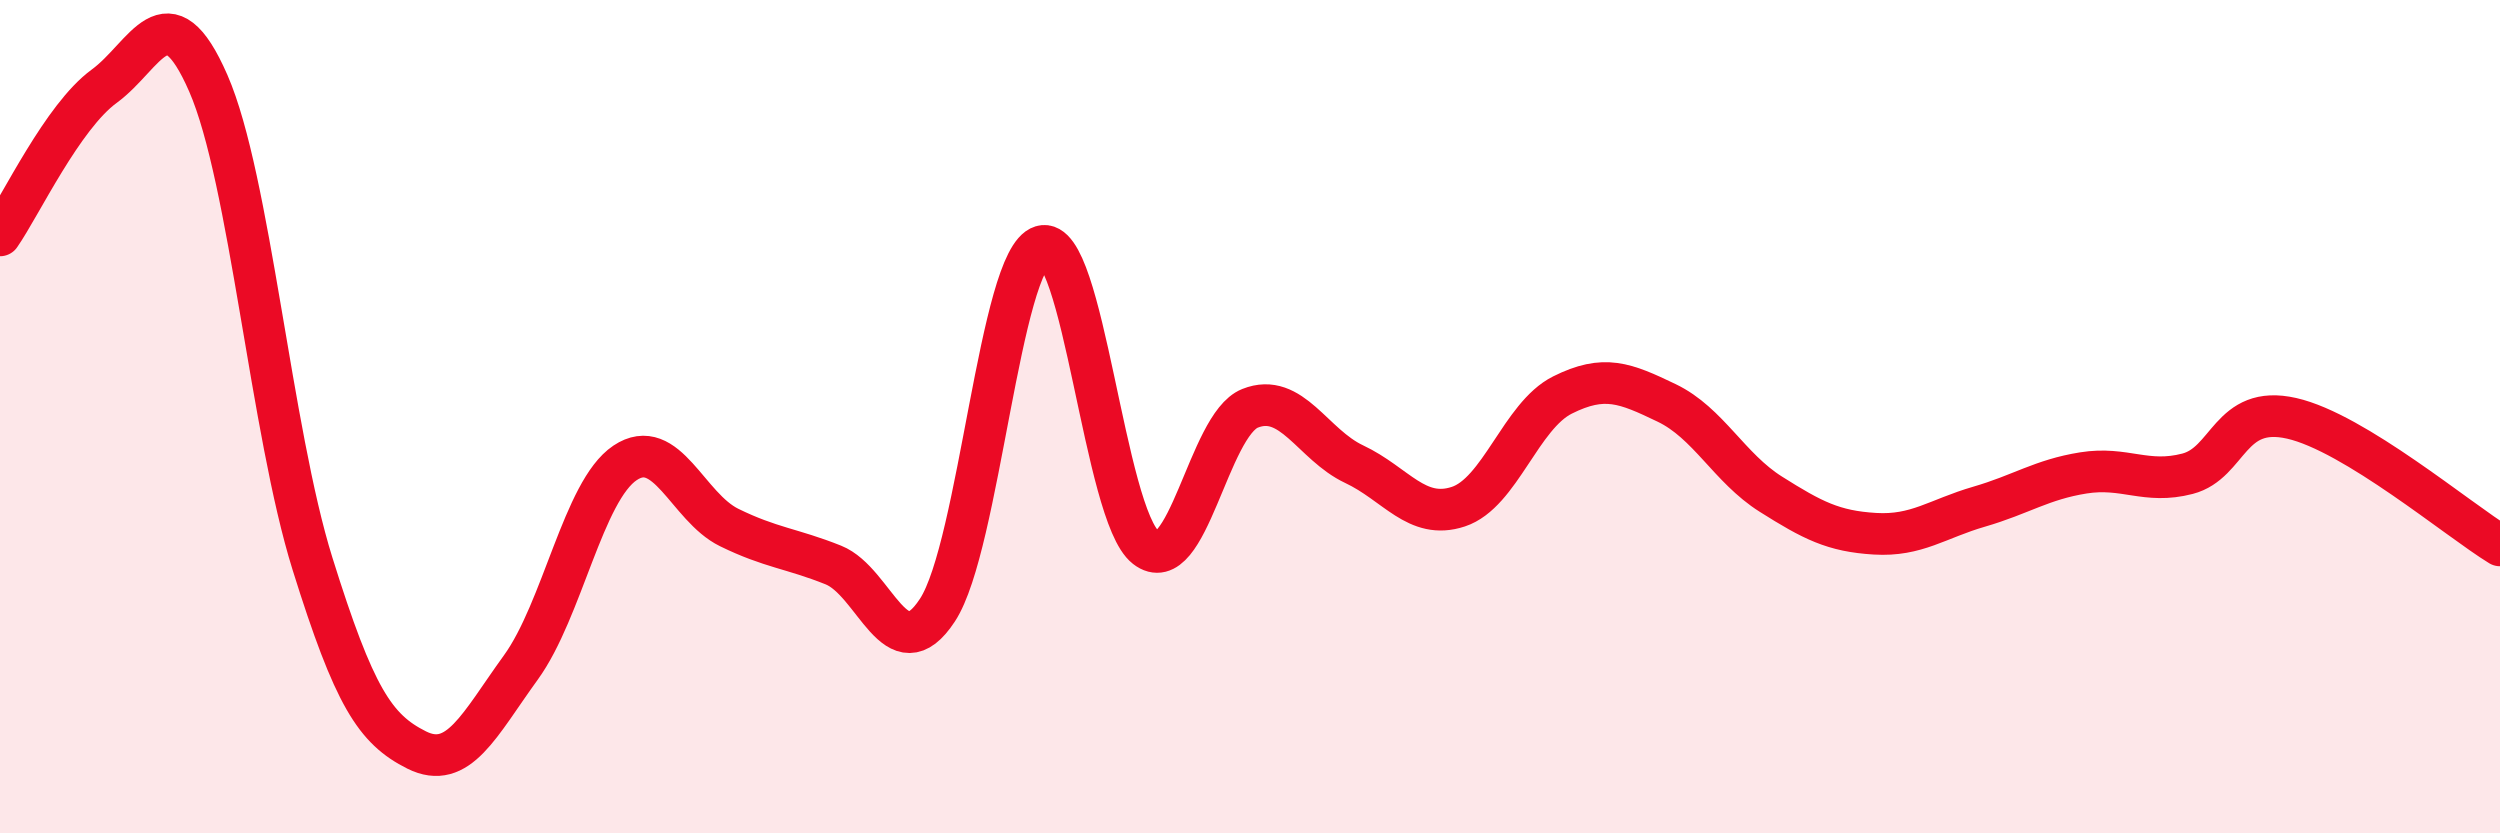 
    <svg width="60" height="20" viewBox="0 0 60 20" xmlns="http://www.w3.org/2000/svg">
      <path
        d="M 0,5.65 C 0.5,4.93 1.5,2.8 2.5,2.07 C 3.5,1.34 4,-0.29 5,2 C 6,4.29 6.5,10.33 7.5,13.53 C 8.5,16.73 9,17.5 10,18 C 11,18.5 11.5,17.4 12.5,16.02 C 13.5,14.64 14,11.78 15,11.11 C 16,10.44 16.5,12.17 17.5,12.66 C 18.5,13.15 19,13.16 20,13.56 C 21,13.96 21.5,16.17 22.5,14.64 C 23.5,13.11 24,6.21 25,5.91 C 26,5.61 26.5,12.36 27.5,13.14 C 28.5,13.92 29,10.2 30,9.8 C 31,9.4 31.5,10.67 32.5,11.14 C 33.5,11.61 34,12.49 35,12.16 C 36,11.83 36.5,9.98 37.5,9.48 C 38.5,8.98 39,9.19 40,9.67 C 41,10.15 41.5,11.23 42.5,11.86 C 43.5,12.49 44,12.75 45,12.81 C 46,12.87 46.5,12.45 47.5,12.16 C 48.5,11.87 49,11.51 50,11.35 C 51,11.19 51.5,11.63 52.5,11.37 C 53.5,11.11 53.5,9.7 55,10.04 C 56.5,10.38 59,12.48 60,13.09L60 20L0 20Z"
        fill="#EB0A25"
        opacity="0.1"
        stroke-linecap="round"
        stroke-linejoin="round"
      />
      <path
        d="M 0,5.65 C 0.5,4.93 1.5,2.8 2.5,2.07 C 3.5,1.34 4,-0.29 5,2 C 6,4.29 6.5,10.33 7.5,13.53 C 8.5,16.73 9,17.5 10,18 C 11,18.5 11.5,17.4 12.5,16.02 C 13.5,14.64 14,11.78 15,11.11 C 16,10.44 16.5,12.17 17.5,12.66 C 18.5,13.15 19,13.16 20,13.56 C 21,13.96 21.5,16.17 22.5,14.64 C 23.5,13.11 24,6.21 25,5.91 C 26,5.61 26.5,12.36 27.5,13.14 C 28.5,13.92 29,10.2 30,9.8 C 31,9.4 31.5,10.67 32.5,11.14 C 33.5,11.61 34,12.49 35,12.16 C 36,11.83 36.5,9.98 37.5,9.48 C 38.5,8.98 39,9.19 40,9.67 C 41,10.15 41.5,11.23 42.5,11.86 C 43.5,12.49 44,12.75 45,12.81 C 46,12.87 46.5,12.45 47.5,12.16 C 48.5,11.87 49,11.51 50,11.35 C 51,11.19 51.5,11.63 52.5,11.37 C 53.5,11.11 53.5,9.7 55,10.04 C 56.5,10.38 59,12.48 60,13.09"
        stroke="#EB0A25"
        stroke-width="1"
        fill="none"
        stroke-linecap="round"
        stroke-linejoin="round"
      />
    </svg>
  